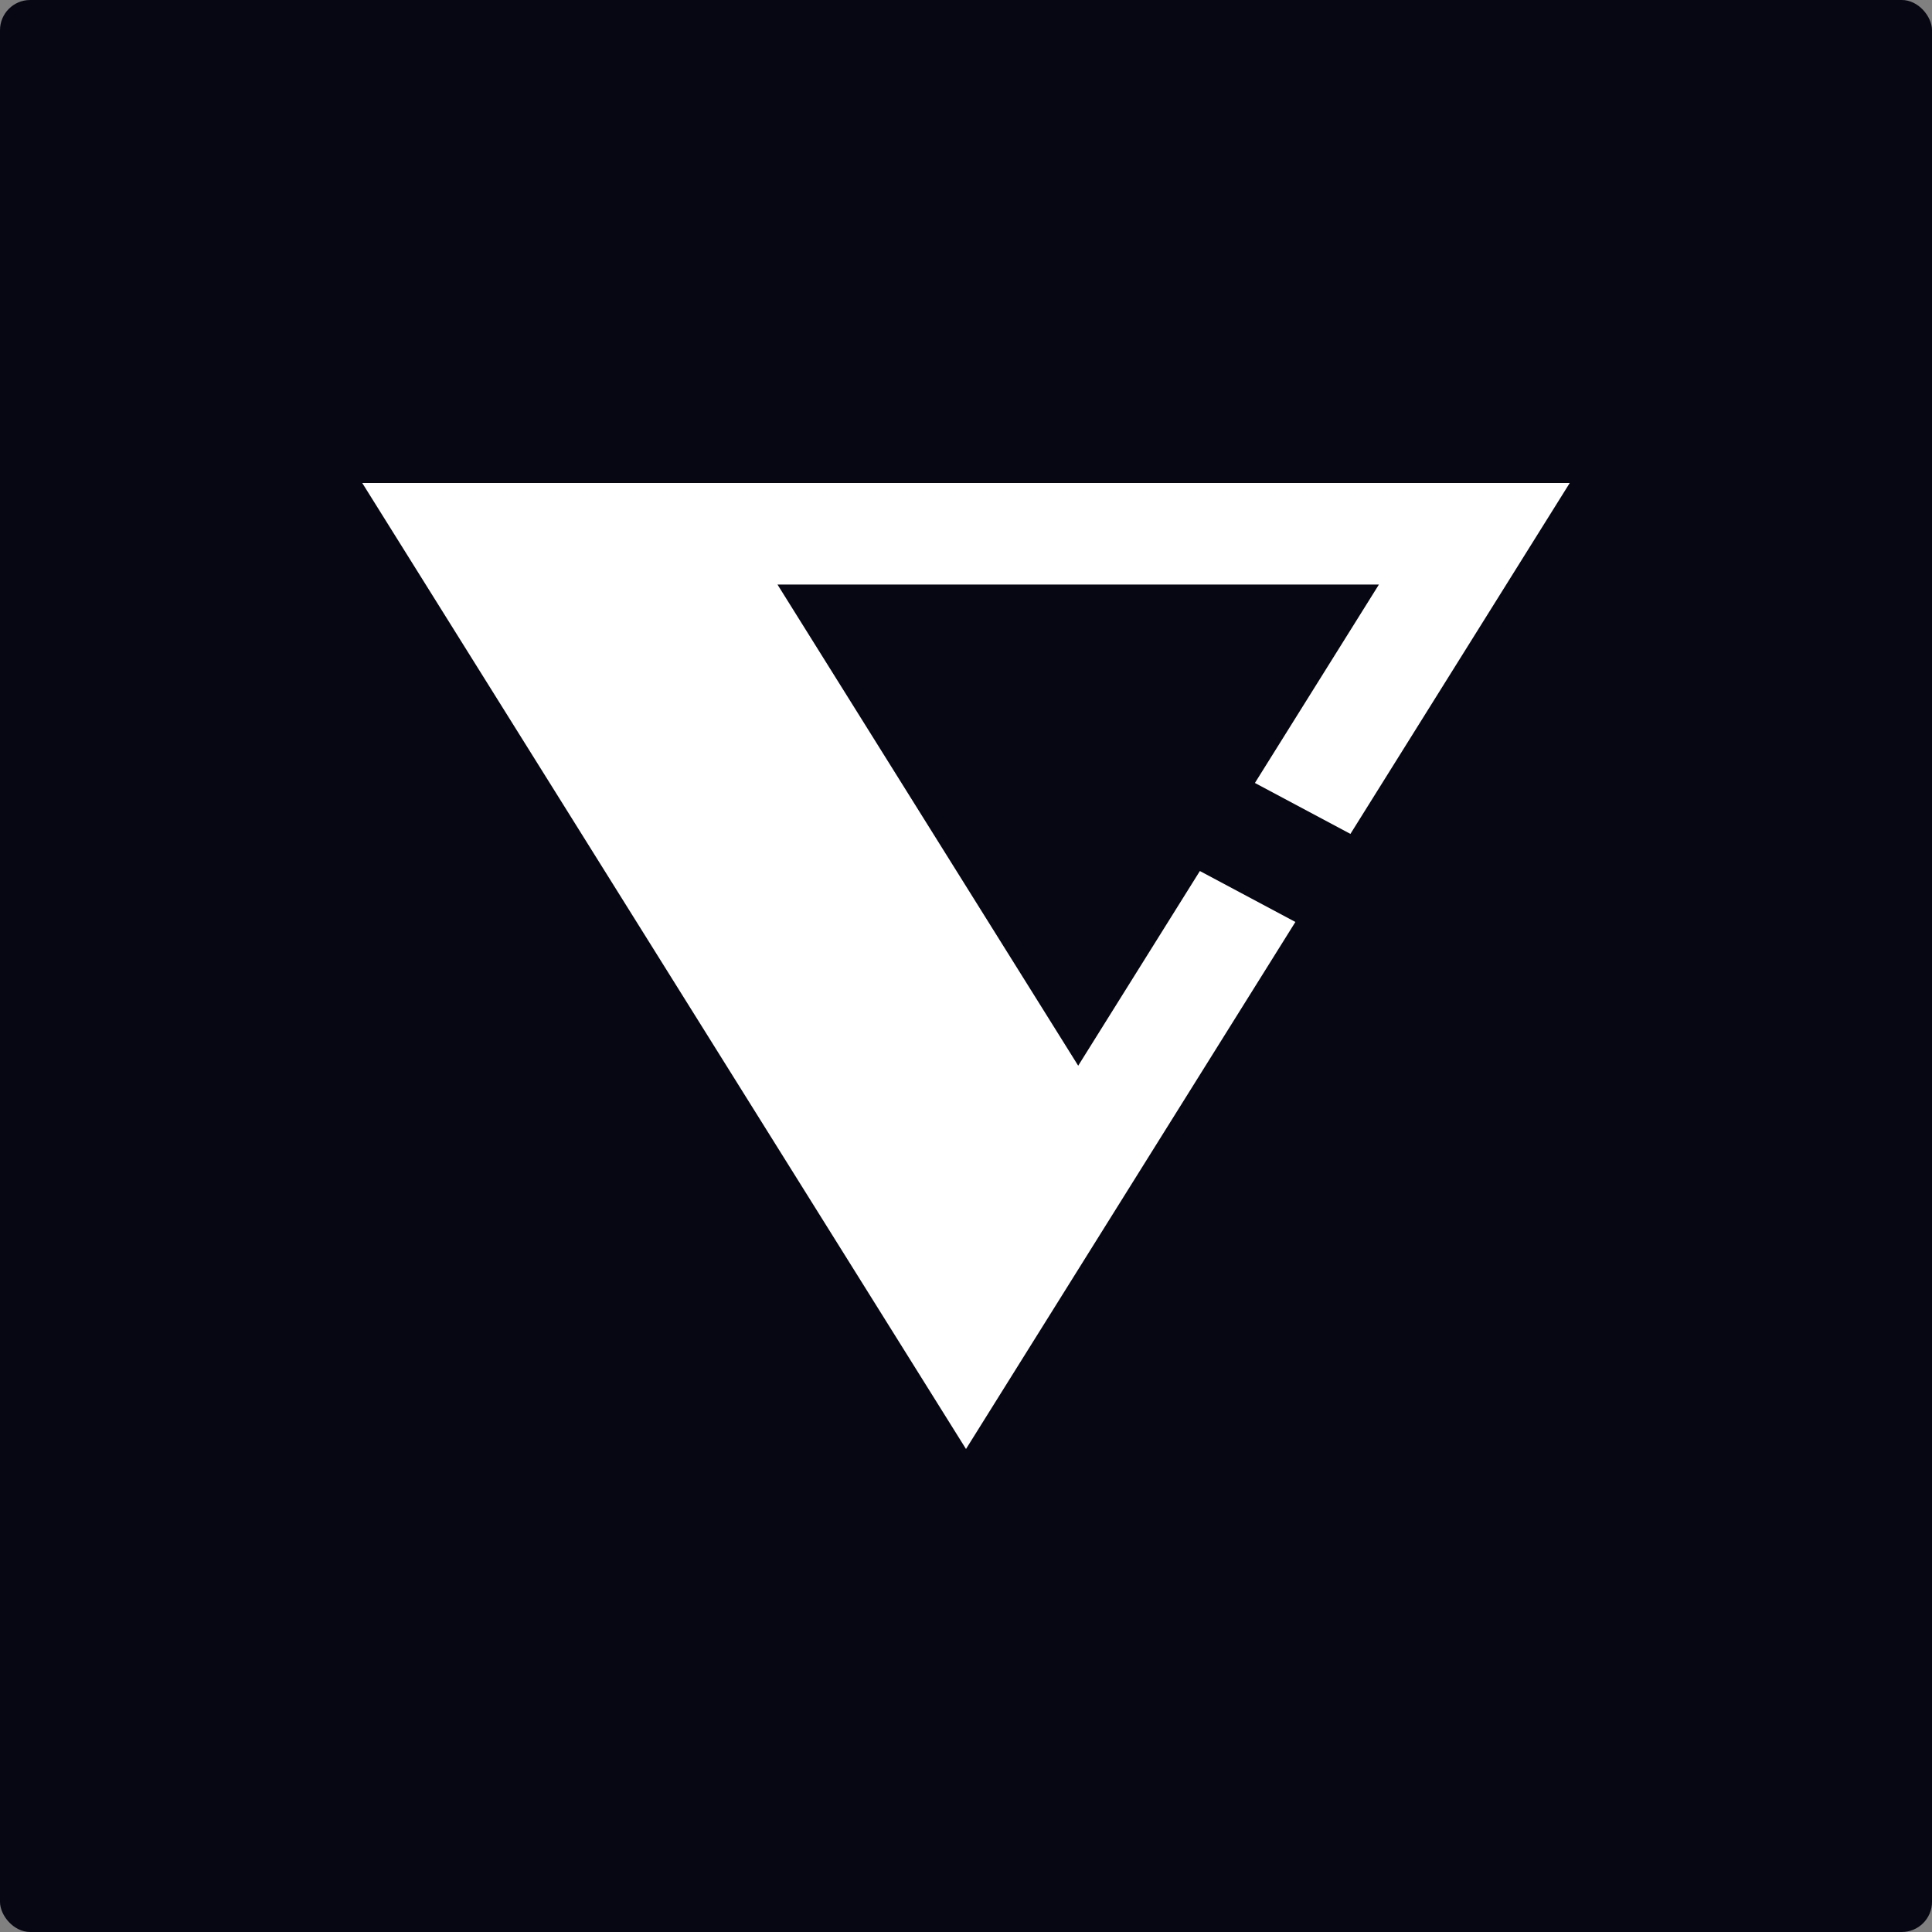 <svg width="256" height="256" viewBox="0 0 256 256" fill="none" xmlns="http://www.w3.org/2000/svg">
<rect x="0" y="0" width="256" height="256" fill="#808080" stroke="none"/>
<rect width="256" height="256" rx="4" fill="#060713"/>
<path fill-rule="evenodd" clip-rule="evenodd" d="M48 64L128 192L171.646 122.166L158.989 115.415L142.867 141.211L103.018 77.452L182.716 77.452L166.282 103.747L178.939 110.497L208 64L48 64Z" fill="white"/>
</svg>
